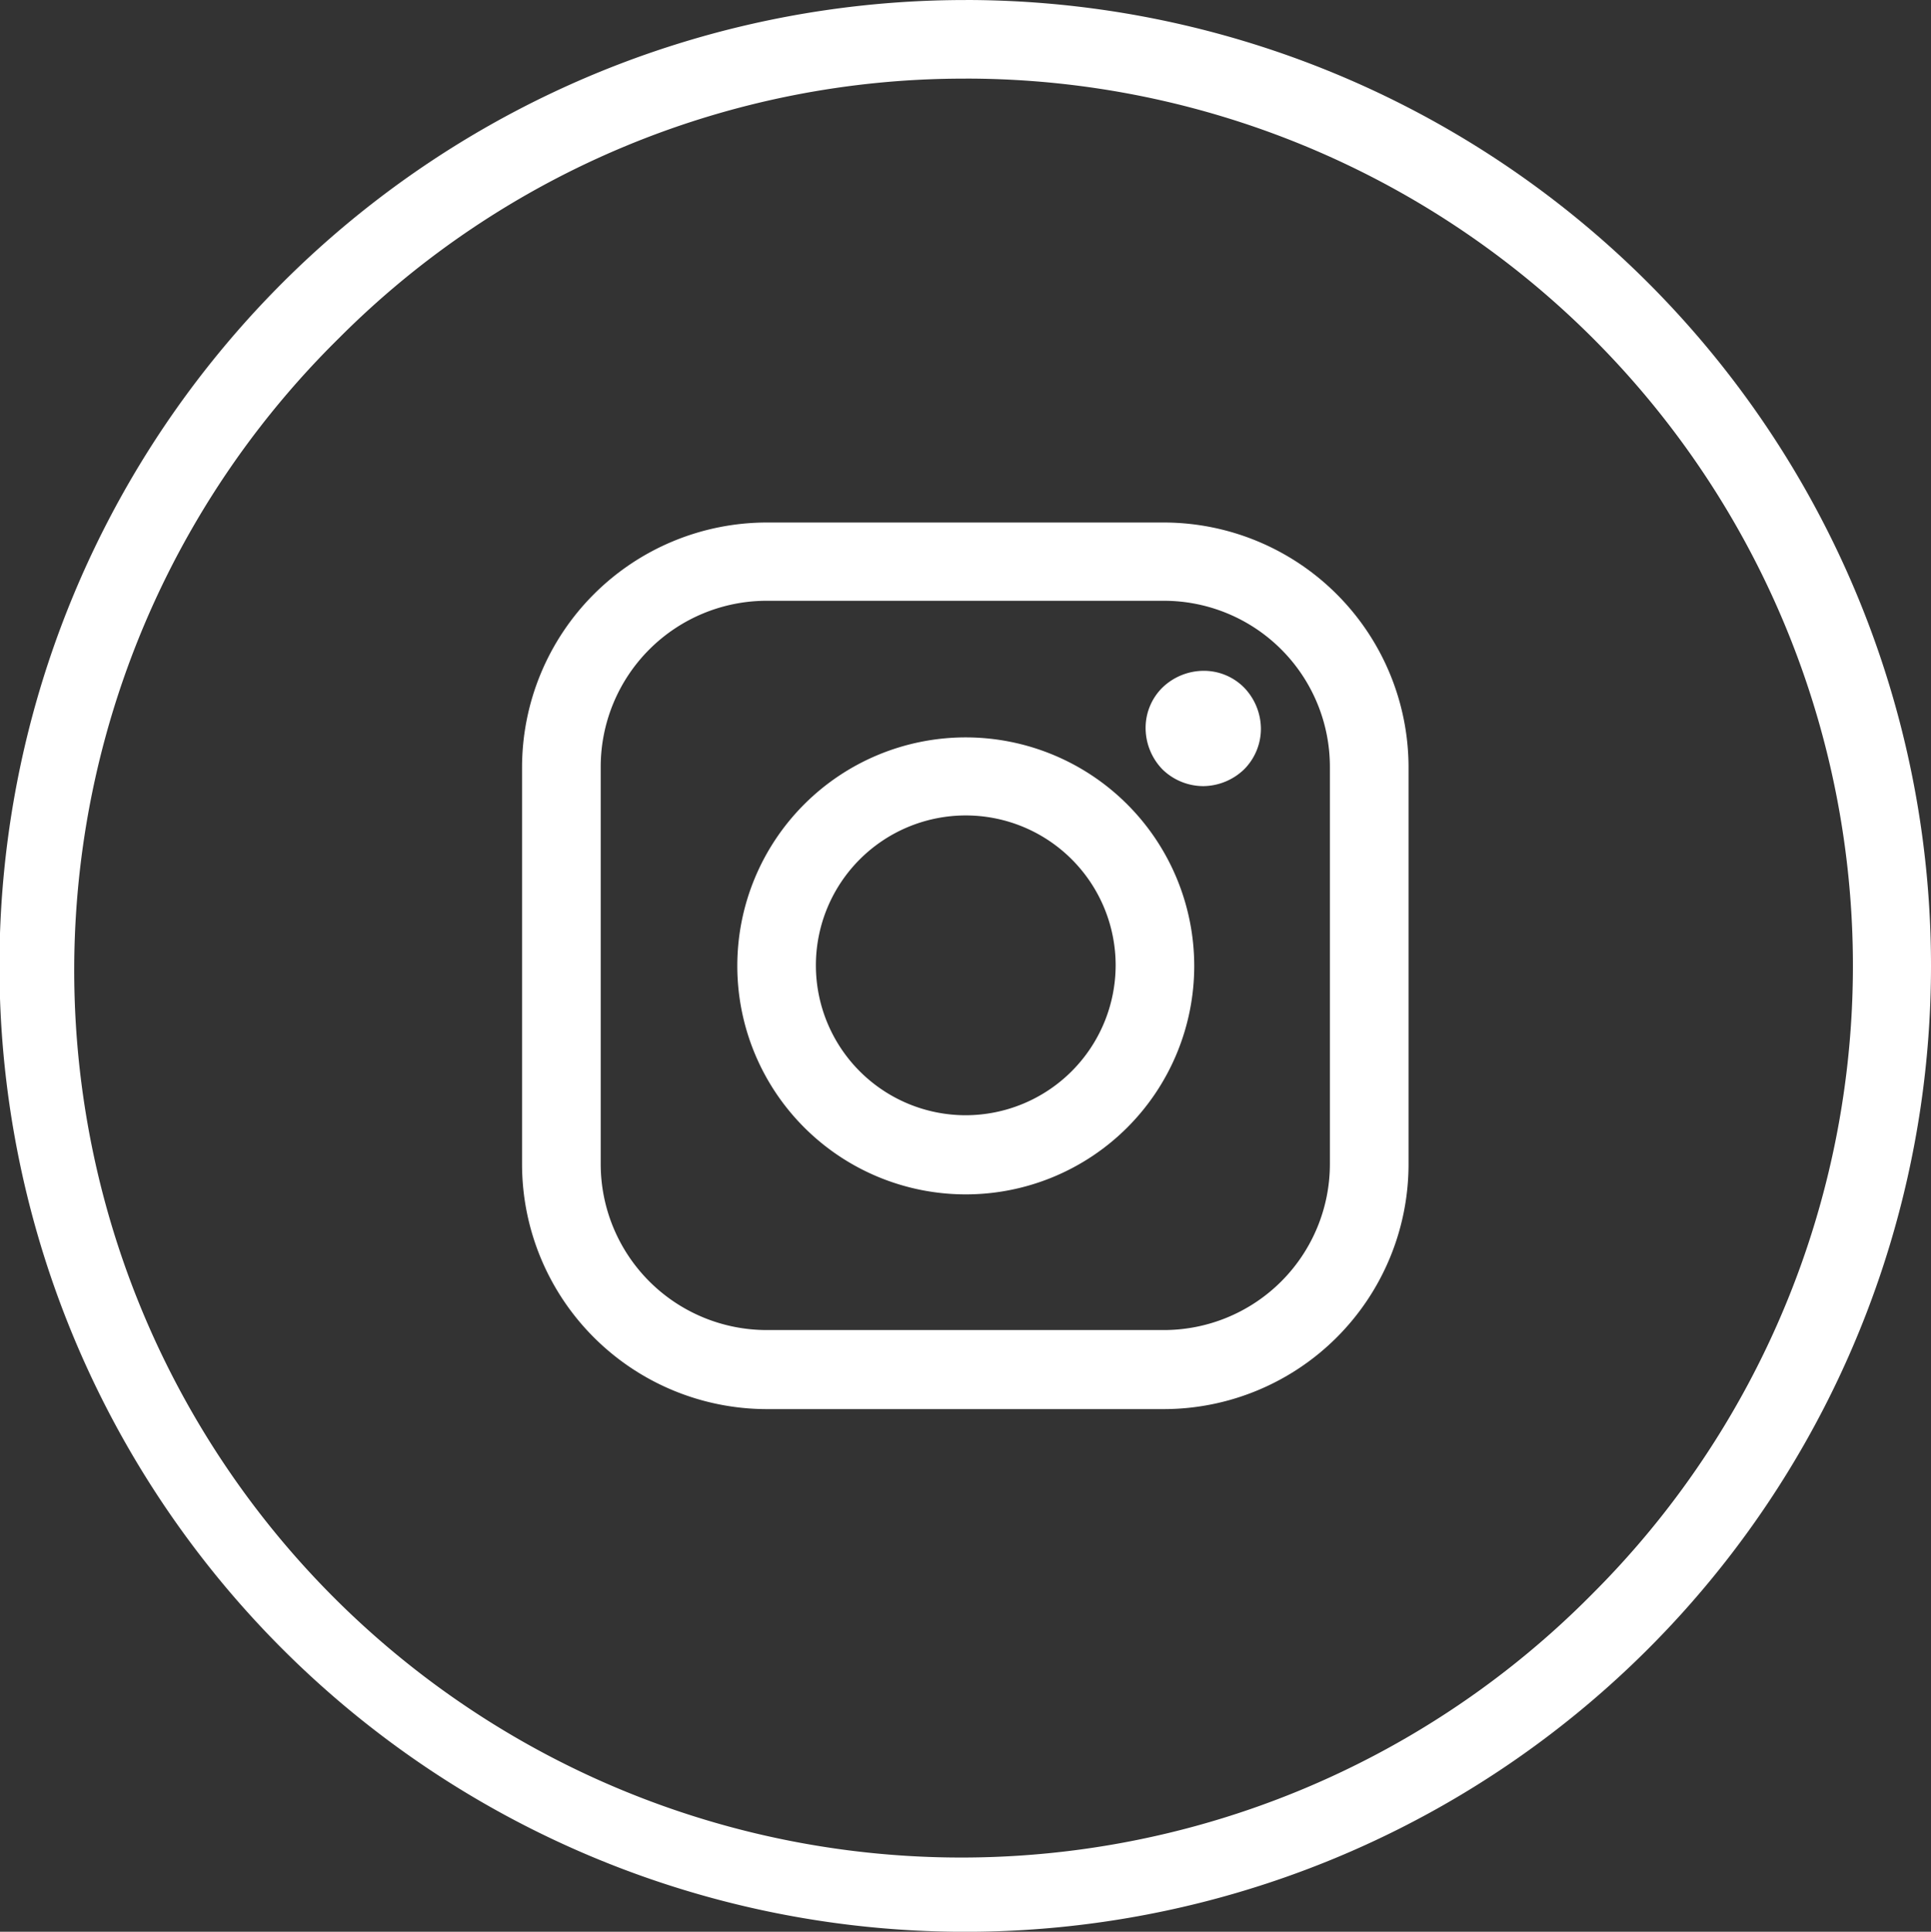 <svg xmlns="http://www.w3.org/2000/svg" width="53.493" height="53.508" viewBox="0 0 53.493 53.508"><rect x="0" y="0" width="53.493" height="53.508" fill="#333333" stroke="none"/><g id="Gruppe_2216" data-name="Gruppe 2216" transform="translate(-1244 -7845.492)"><path id="Pfad_56" data-name="Pfad 56" d="M117.383,99.7h-11a6.787,6.787,0,0,0-6.779,6.779v11a6.787,6.787,0,0,0,6.779,6.779h11a6.787,6.787,0,0,0,6.779-6.779v-11a6.787,6.787,0,0,0-6.779-6.779m4.6,17.768a4.6,4.6,0,0,1-4.6,4.6h-11a4.6,4.6,0,0,1-4.6-4.6v-11a4.6,4.6,0,0,1,4.6-4.6h11a4.6,4.6,0,0,1,4.6,4.6Z" transform="translate(1158.858 7760.265)" fill="#fff"/><path id="Pfad_57" data-name="Pfad 57" d="M147.029,140.7a6.329,6.329,0,1,0,6.329,6.329,6.335,6.335,0,0,0-6.329-6.329m0,10.466a4.152,4.152,0,1,1,4.152-4.152,4.16,4.16,0,0,1-4.152,4.152" transform="translate(1123.725 7725.217)" fill="#fff"/><path id="Pfad_58" data-name="Pfad 58" d="M220.2,128a1.655,1.655,0,0,0-1.132.465,1.568,1.568,0,0,0-.465,1.132,1.655,1.655,0,0,0,.465,1.132,1.629,1.629,0,0,0,1.132.465,1.655,1.655,0,0,0,1.132-.465,1.592,1.592,0,0,0,.465-1.132,1.655,1.655,0,0,0-.465-1.132A1.568,1.568,0,0,0,220.2,128" transform="translate(1057.133 7736.073)" fill="#fff"/><path id="Pfad_59" data-name="Pfad 59" d="M26.754,2.177A24.574,24.574,0,0,1,44.13,44.13,24.574,24.574,0,1,1,9.378,9.378a24.445,24.445,0,0,1,17.376-7.2m0-2.177A26.754,26.754,0,1,0,53.493,26.754,26.751,26.751,0,0,0,26.754,0" transform="translate(1244 7845.492)" fill="#fff"/><rect id="Rechteck_84" data-name="Rechteck 84" width="53.493" height="53.508" transform="translate(1244 7845.492)" fill="none"/></g></svg>